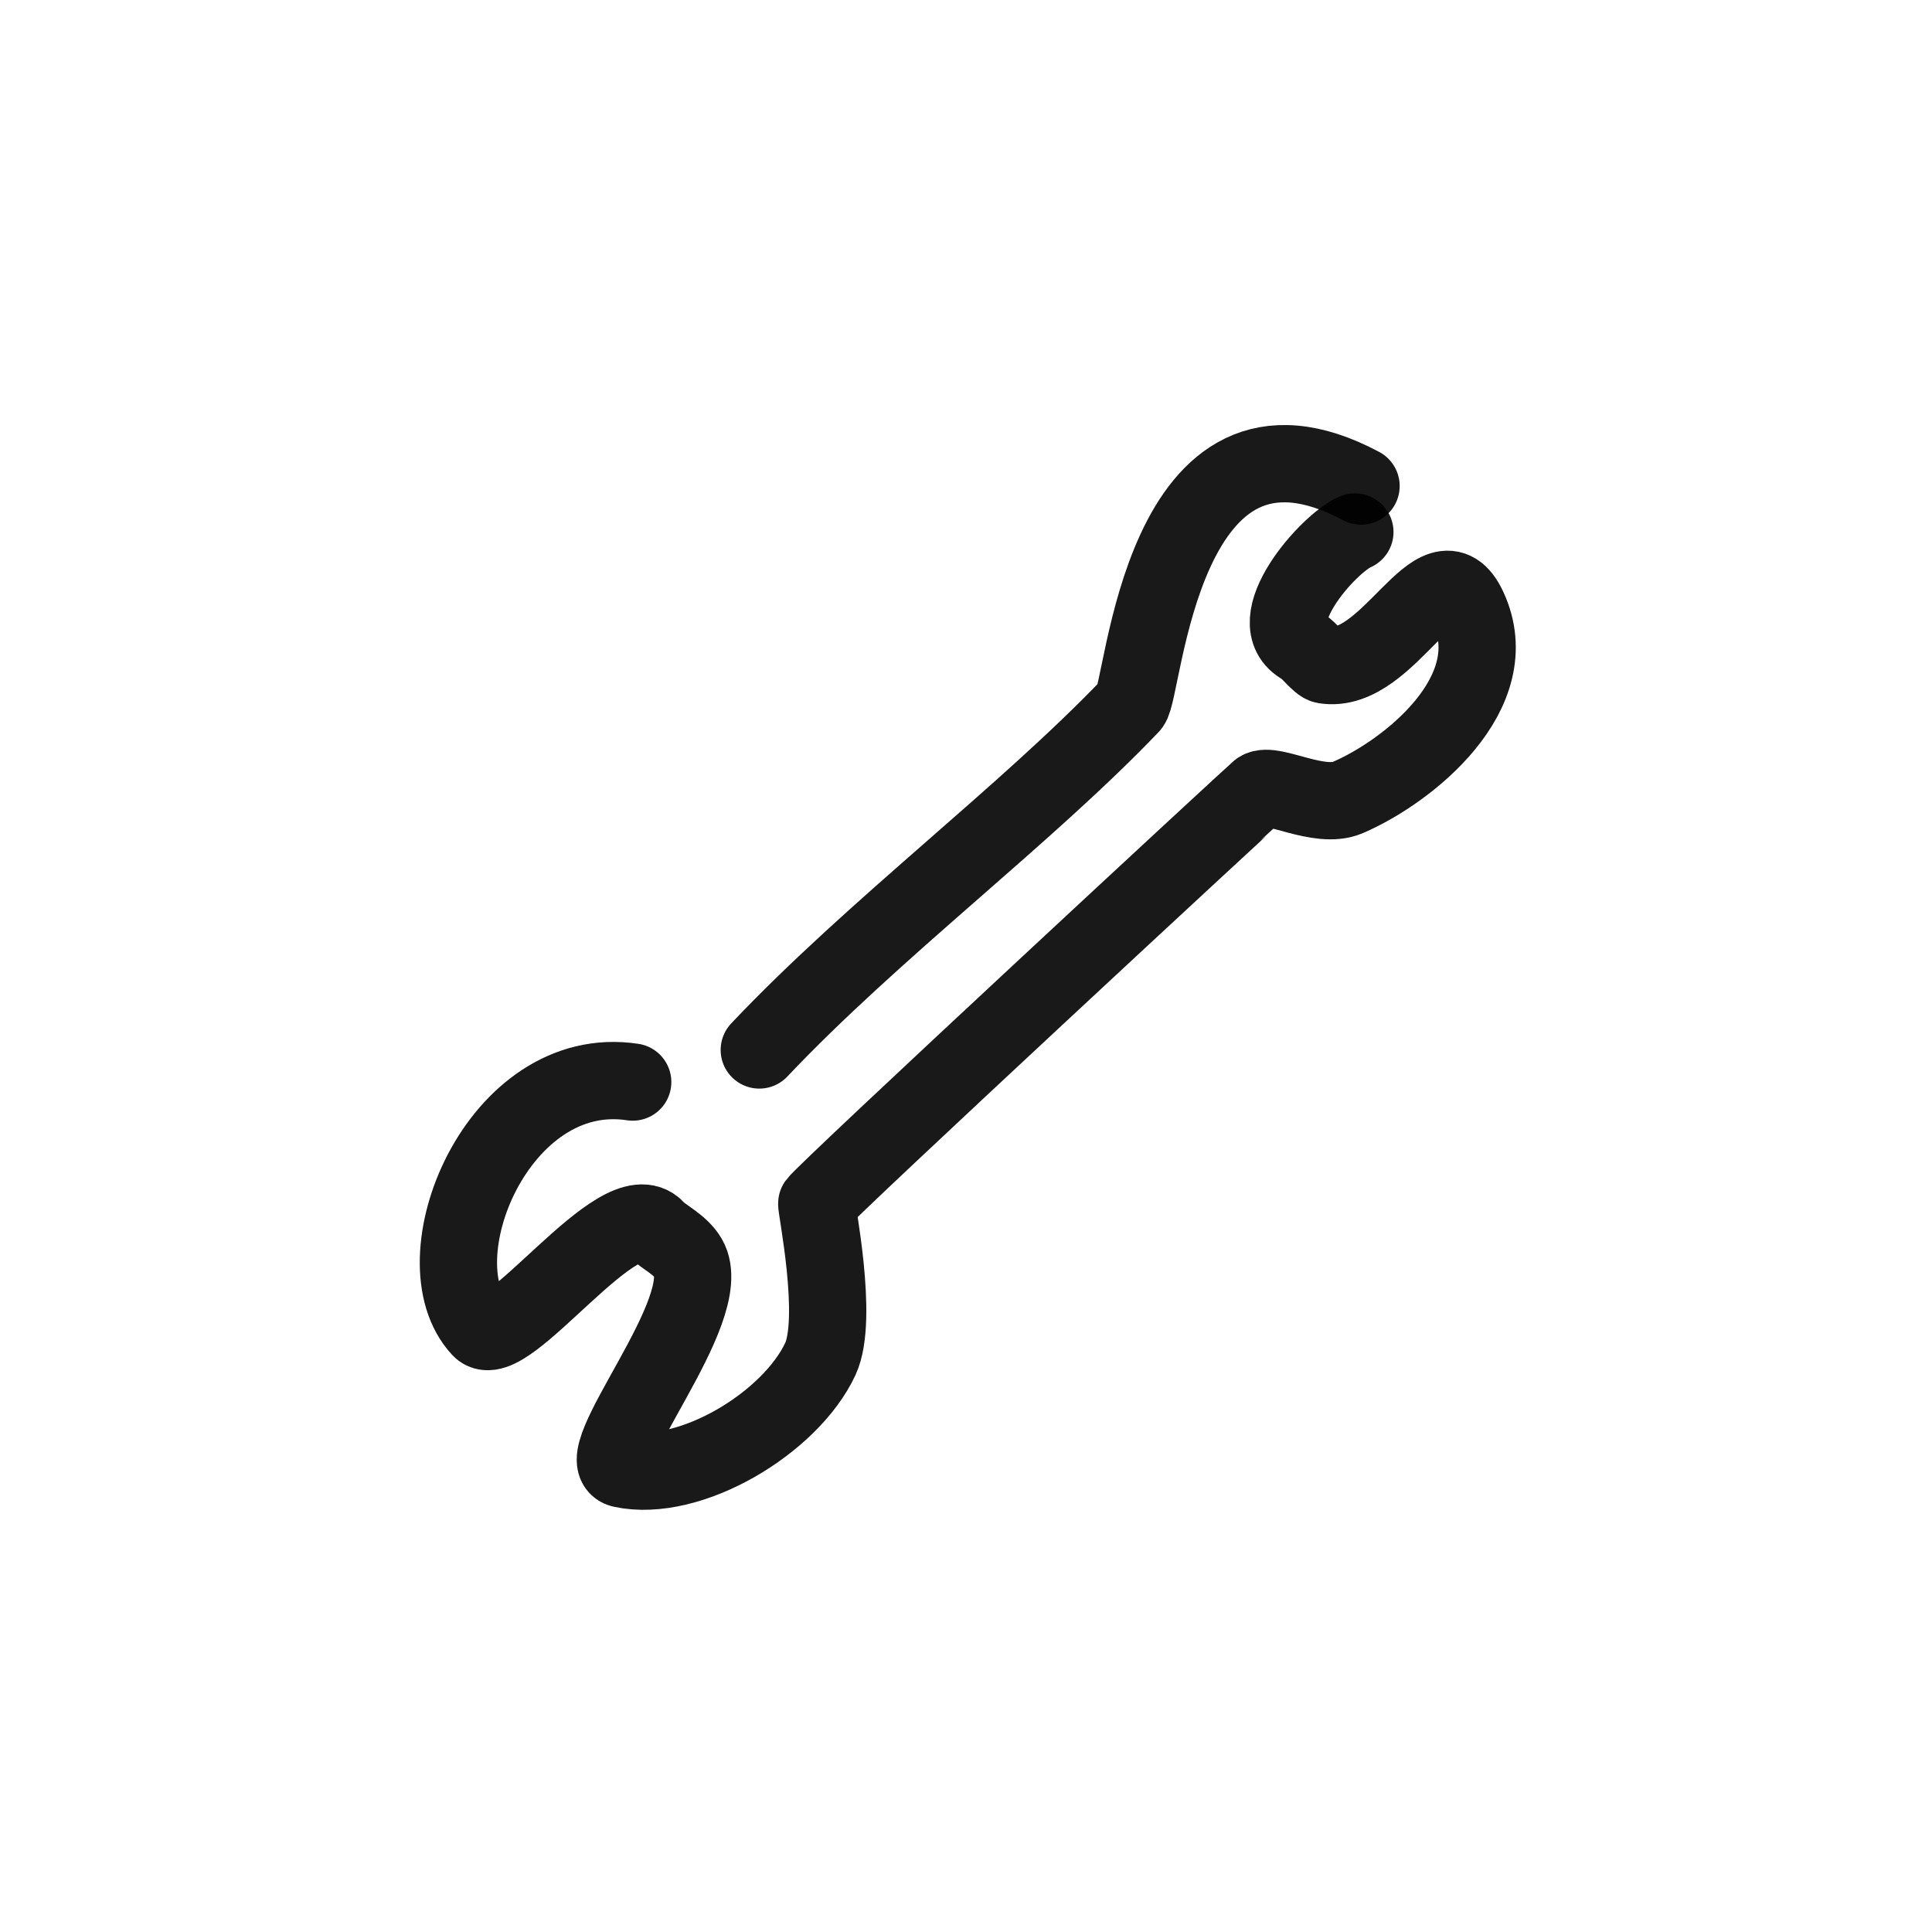 <?xml version="1.0" encoding="utf-8"?><!-- Скачано с сайта svg4.ru / Downloaded from svg4.ru -->
<svg width="800px" height="800px" viewBox="0 0 400 400" fill="none" xmlns="http://www.w3.org/2000/svg">
<path d="M157.204 217.384C180.751 192.462 212.375 168.788 234.123 146.008C236.925 143.074 240.188 78.437 281.788 100.63" stroke="#000000" stroke-opacity="0.9" stroke-width="16" stroke-linecap="round" stroke-linejoin="round"/>
<path d="M280.51 110.142C275.028 112.5 260.477 128.891 269.78 133.874C270.97 134.512 273.116 137.498 274.252 137.681C287.666 139.851 297.55 112.104 303.964 125.852C312.169 143.437 291.373 159.837 279.044 165.123C273.077 167.68 263.413 161.819 260.721 163.552C260.111 163.942 170.916 246.579 169.107 249.16C168.851 249.529 173.757 272.966 169.841 281.365C163.628 294.678 142.765 307.135 128.795 304.142C121.012 302.473 148.652 271.117 142.51 260.493C140.847 257.617 137.222 256.031 135.857 254.502C128.477 246.237 104.696 280.67 99.481 275.078C86.307 260.964 103.08 219.754 130.995 224.029" stroke="#000000" stroke-opacity="0.9" stroke-width="16" stroke-linecap="round" stroke-linejoin="round"/>
</svg>